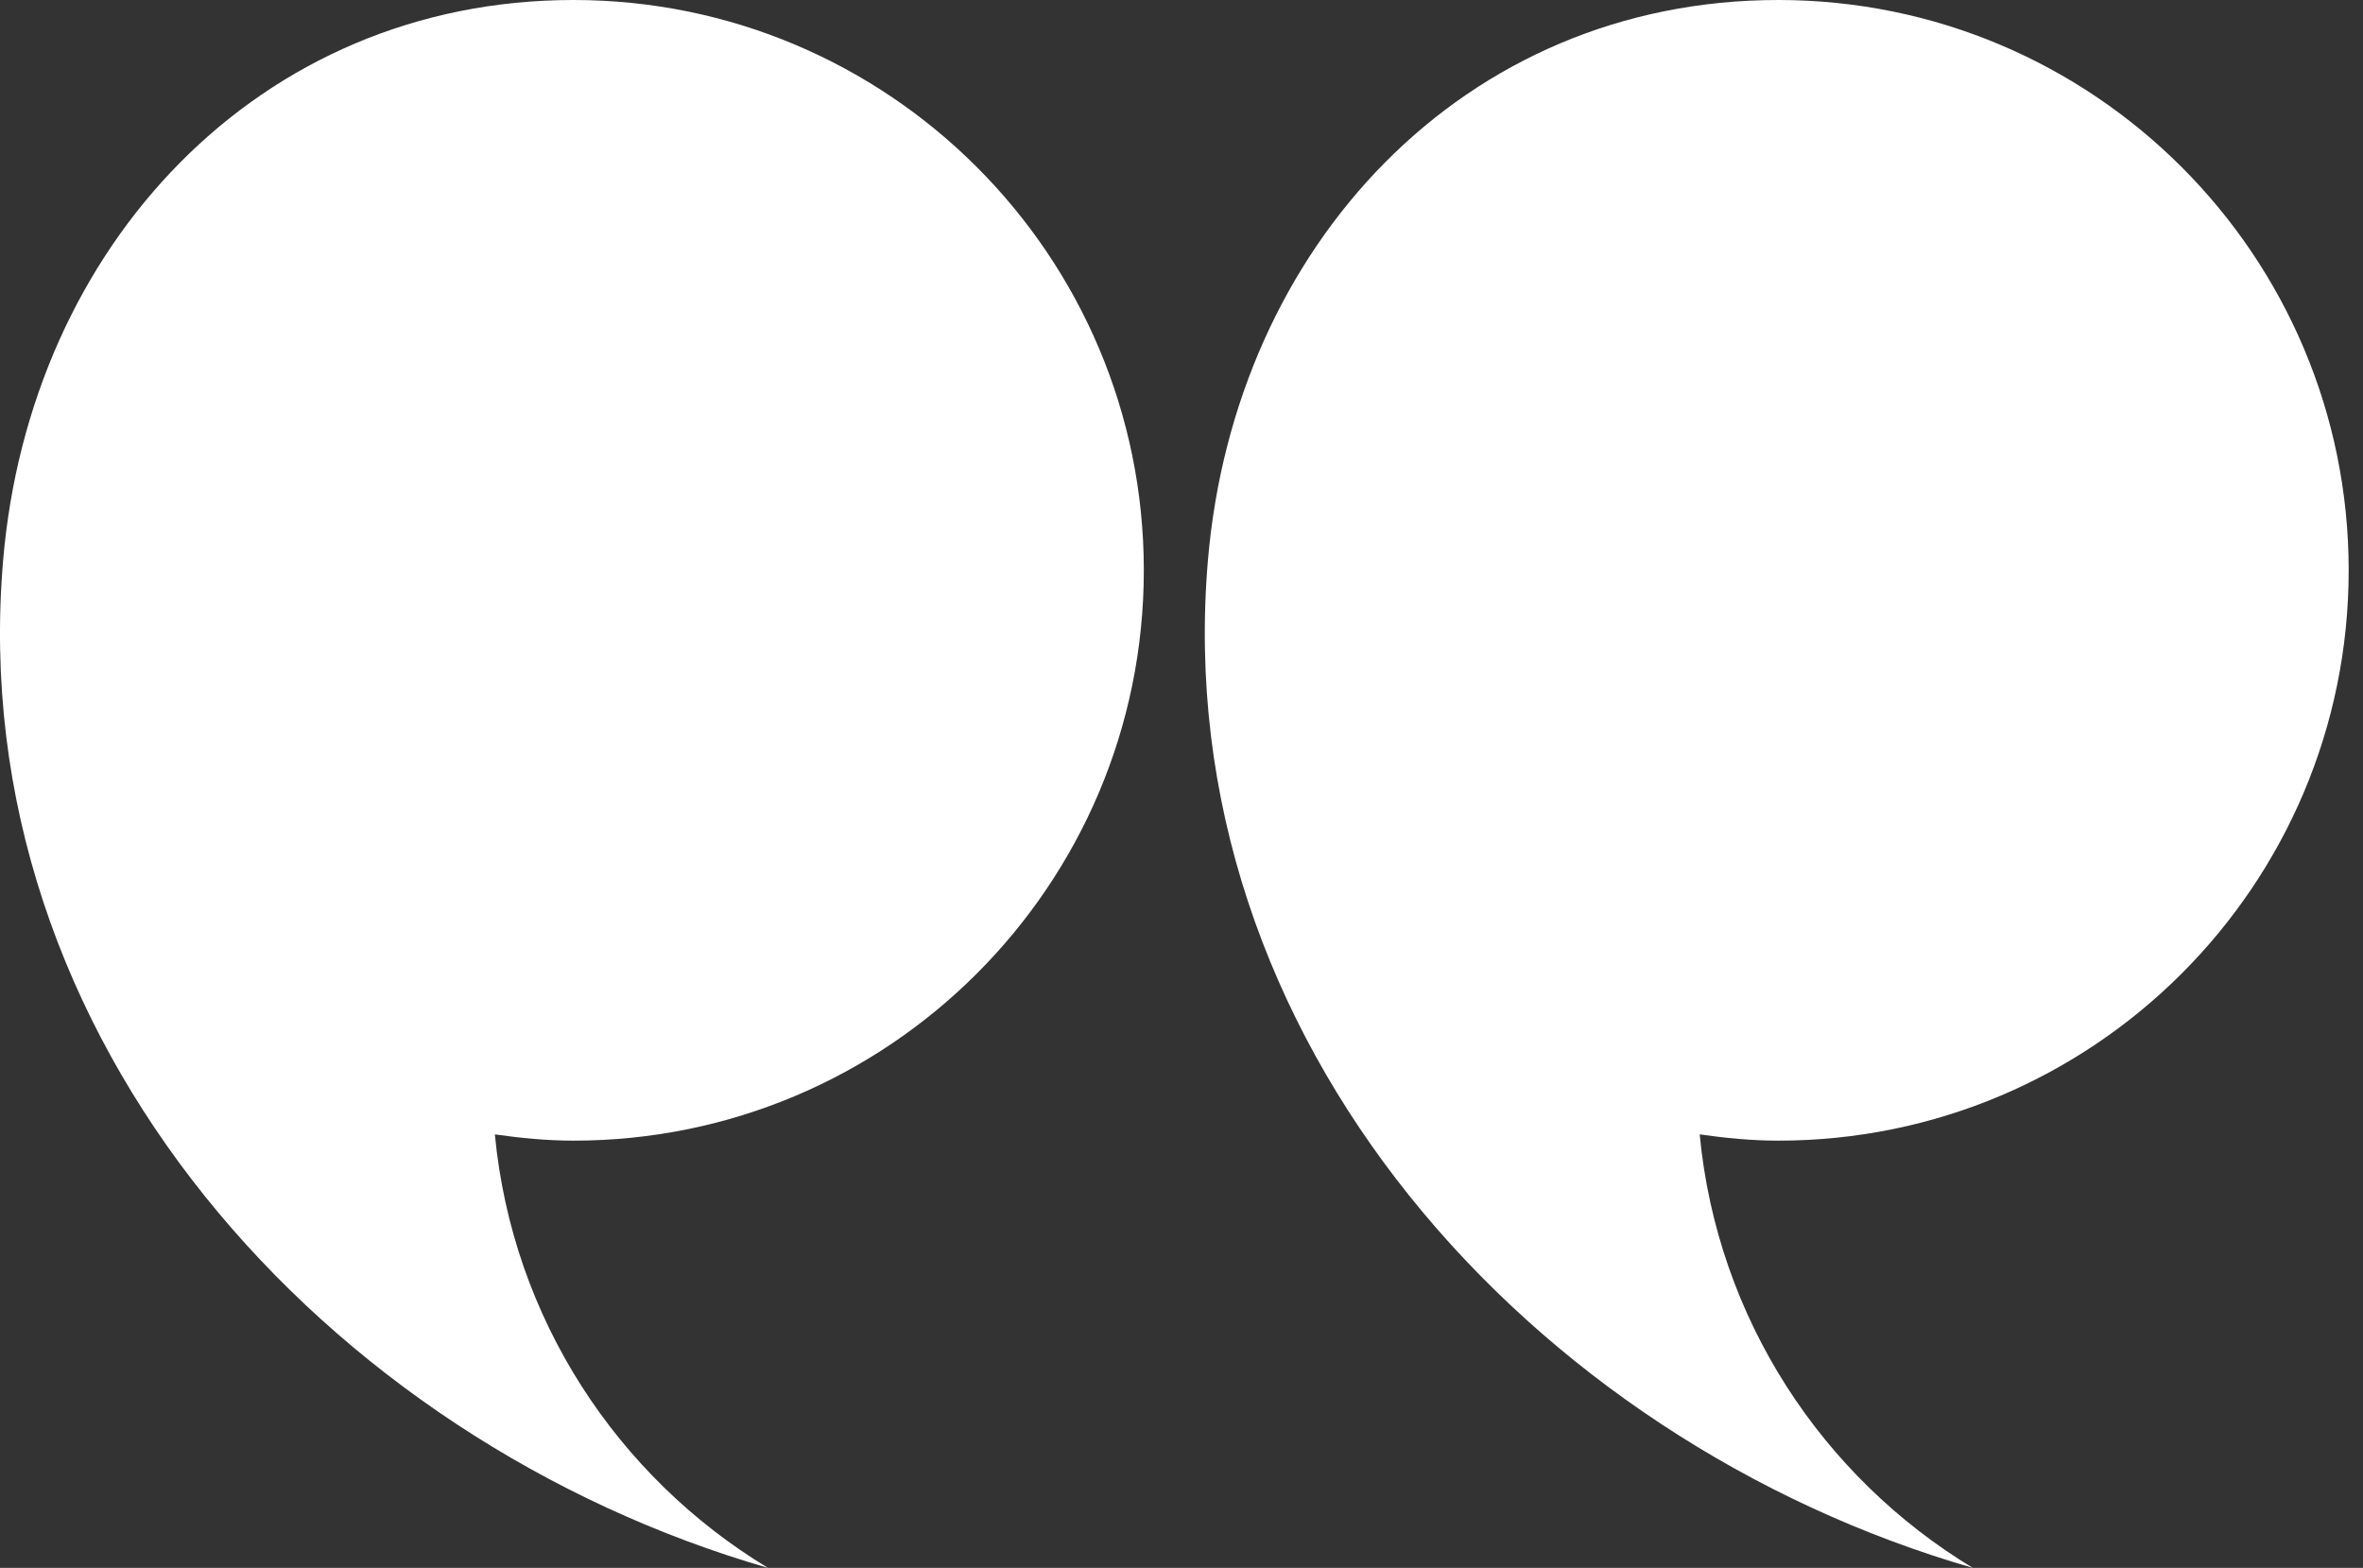 <svg width="107" height="71" viewBox="0 0 107 71" fill="none" xmlns="http://www.w3.org/2000/svg">
<rect x="0" y="0" width="107" height="71" fill="#333333" stroke="none"/>
<path d="M51.794 25.826C51.794 11.563 40.232 0 25.968 0C11.703 0 1.349 11.164 0.141 25.377C-1.703 47.065 14.773 65.223 34.775 71C27.957 66.878 23.201 59.708 22.408 51.369C23.576 51.535 24.757 51.653 25.968 51.653C40.232 51.653 51.794 40.091 51.794 25.826Z" fill="white"/>
<path d="M106.351 25.826C106.351 11.563 94.79 0 80.523 0C66.26 0 55.905 11.164 54.696 25.377C52.852 47.065 69.328 65.223 89.331 71C82.513 66.878 77.758 59.708 76.964 51.369C78.132 51.535 79.314 51.653 80.523 51.653C94.79 51.653 106.351 40.091 106.351 25.826Z" fill="white"/>
</svg>
